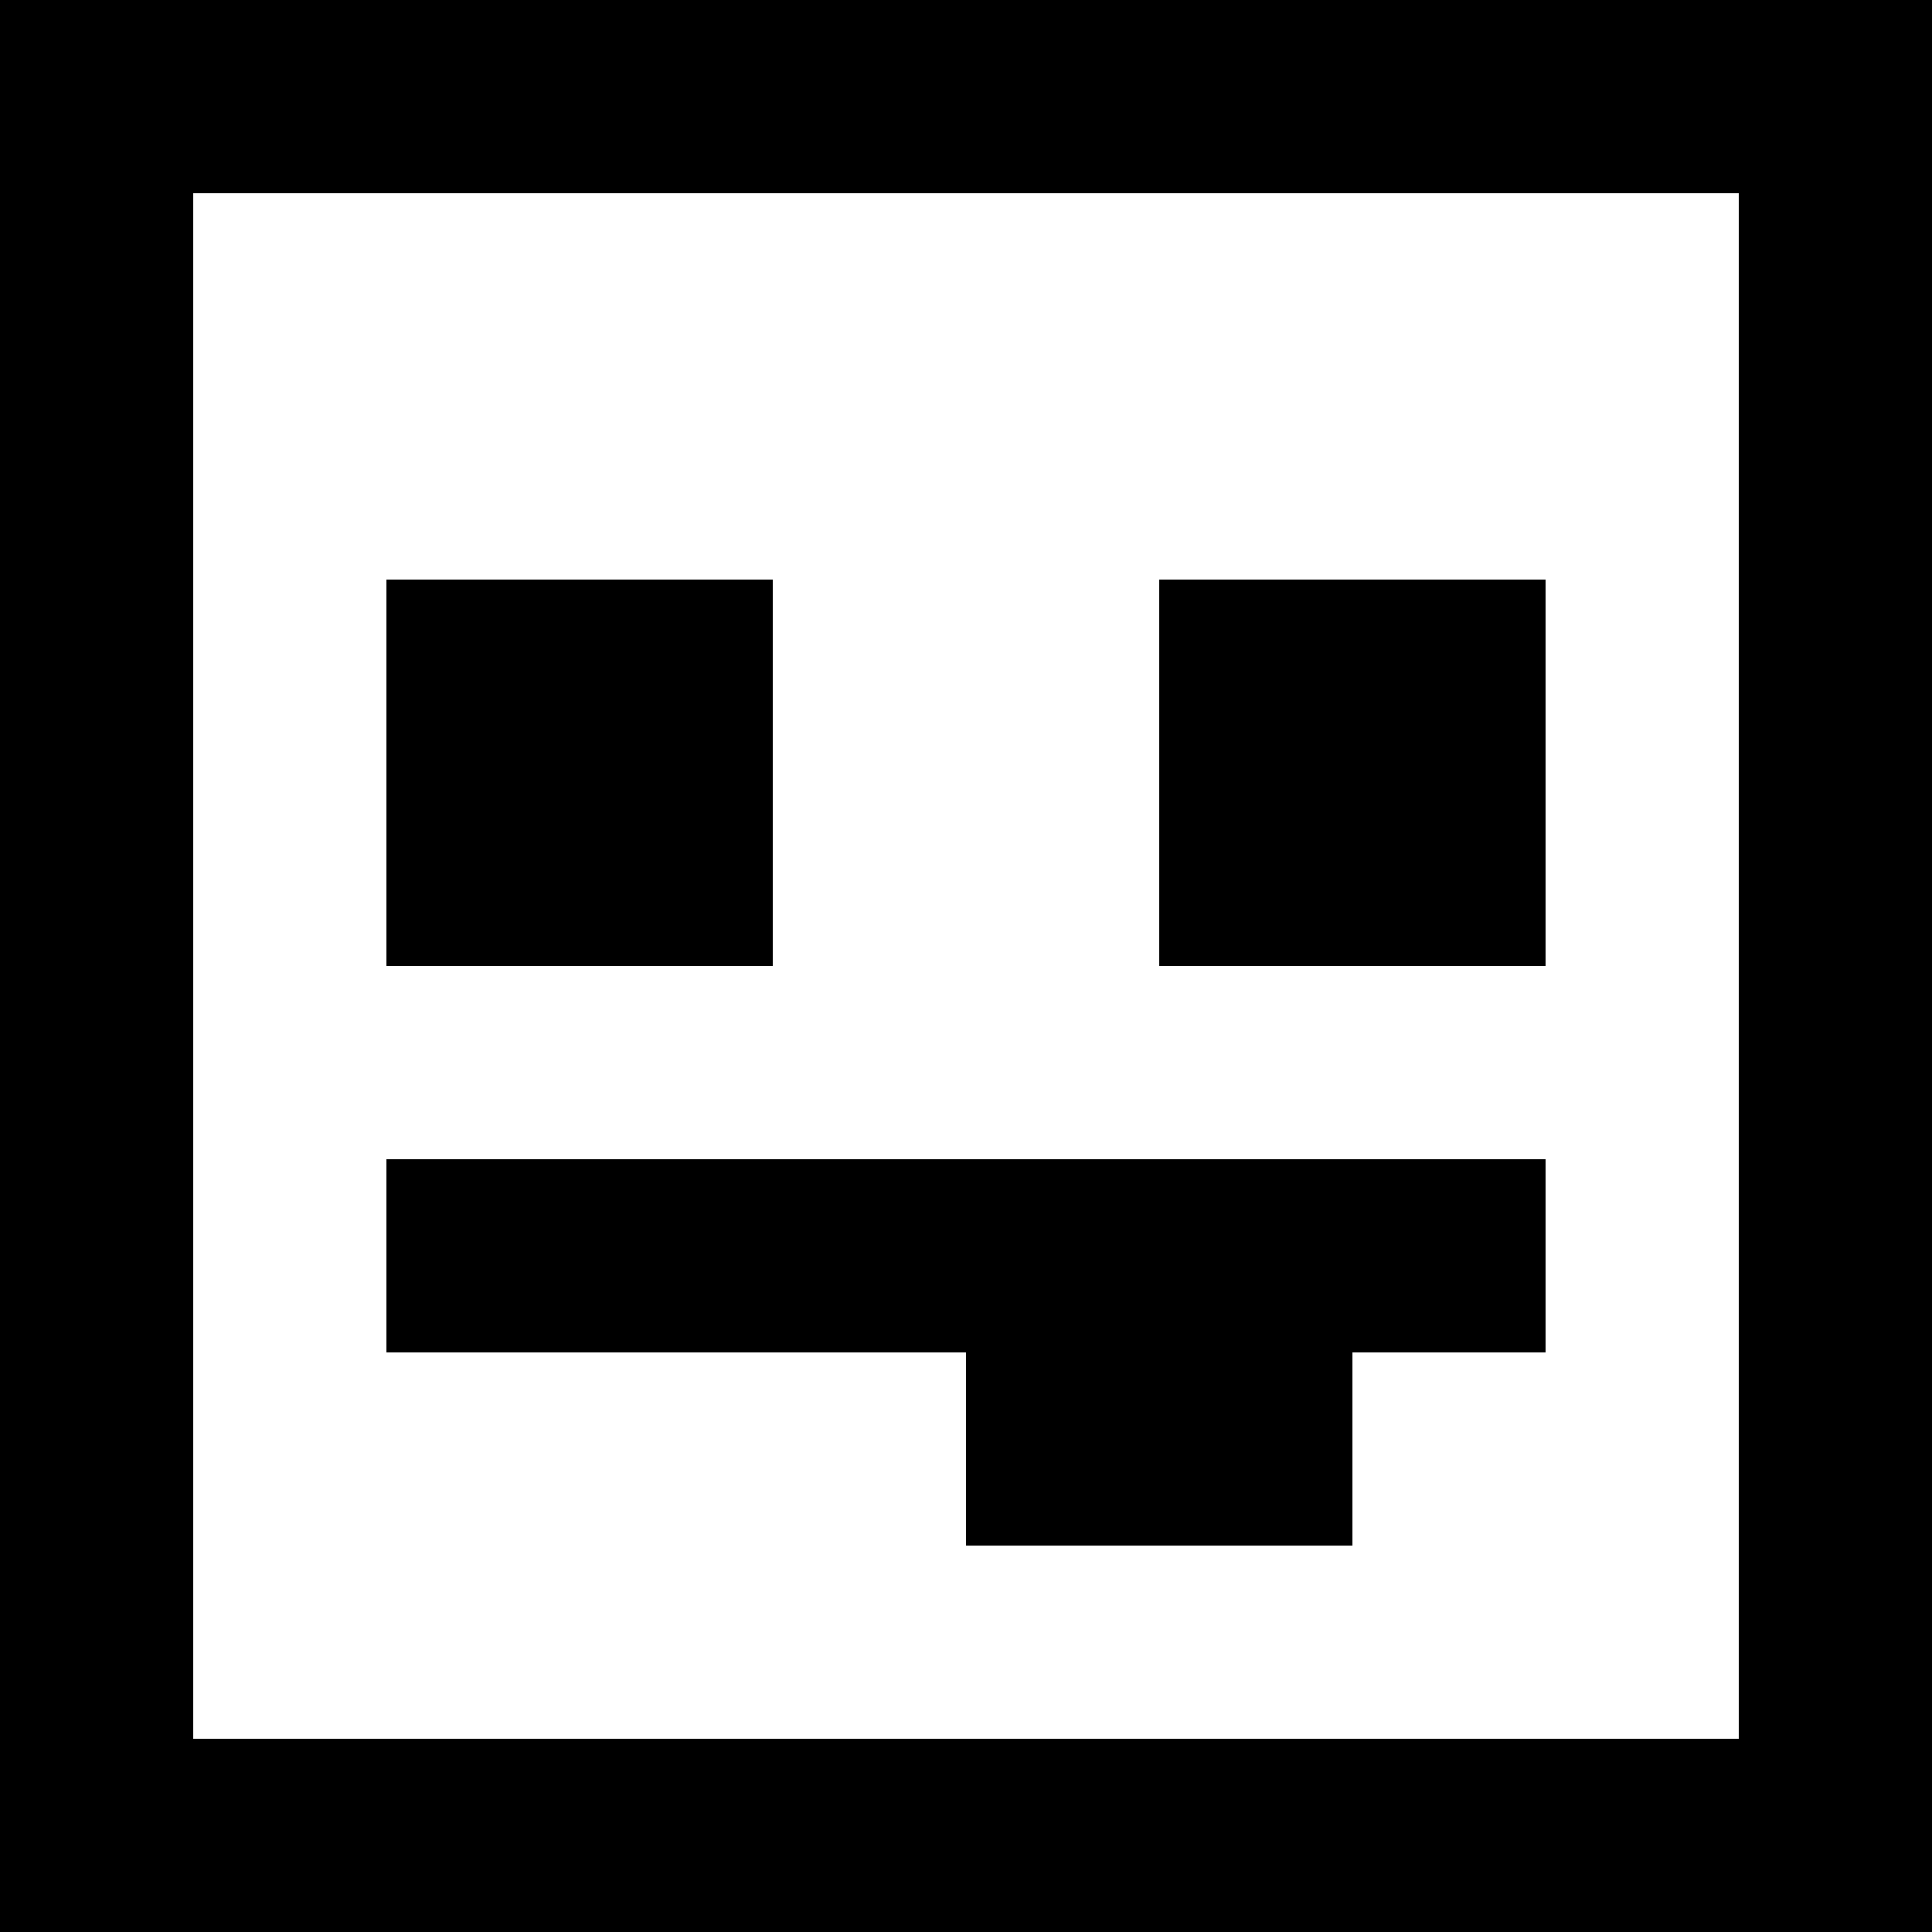 <?xml version="1.0" encoding="UTF-8" standalone="no"?>
<!-- Скачано с сайта svg4.ru / Downloaded from svg4.ru -->
<svg width="800px" height="800px" viewBox="0 0 20 20" version="1.1" xmlns="http://www.w3.org/2000/svg" xmlns:xlink="http://www.w3.org/1999/xlink">
    
    <title>emoji_tongue_sticking_out _square [#412]</title>
    <desc>Created with Sketch.</desc>
    <defs>

</defs>
    <g id="Page-1" stroke="none" stroke-width="1" fill="none" fill-rule="evenodd">
        <g id="Dribbble-Light-Preview" transform="translate(-300, -6319)" fill="#000000">
            <g id="icons" transform="translate(56, 160)">
                <path d="M254,6173 L248,6173 L248,6171 L260,6171 L260,6173 L258,6173 L258,6175 L254,6175 L254,6173 Z M256,6169 L260,6169 L260,6165 L256,6165 L256,6169 Z M248,6169 L252,6169 L252,6165 L248,6165 L248,6169 Z M246,6177 L262,6177 L262,6161 L246,6161 L246,6177 Z M244,6179 L264,6179 L264,6159 L244,6159 L244,6179 Z" id="emoji_tongue_sticking_out-_square-[#412]">

</path>
            </g>
        </g>
    </g>
</svg>